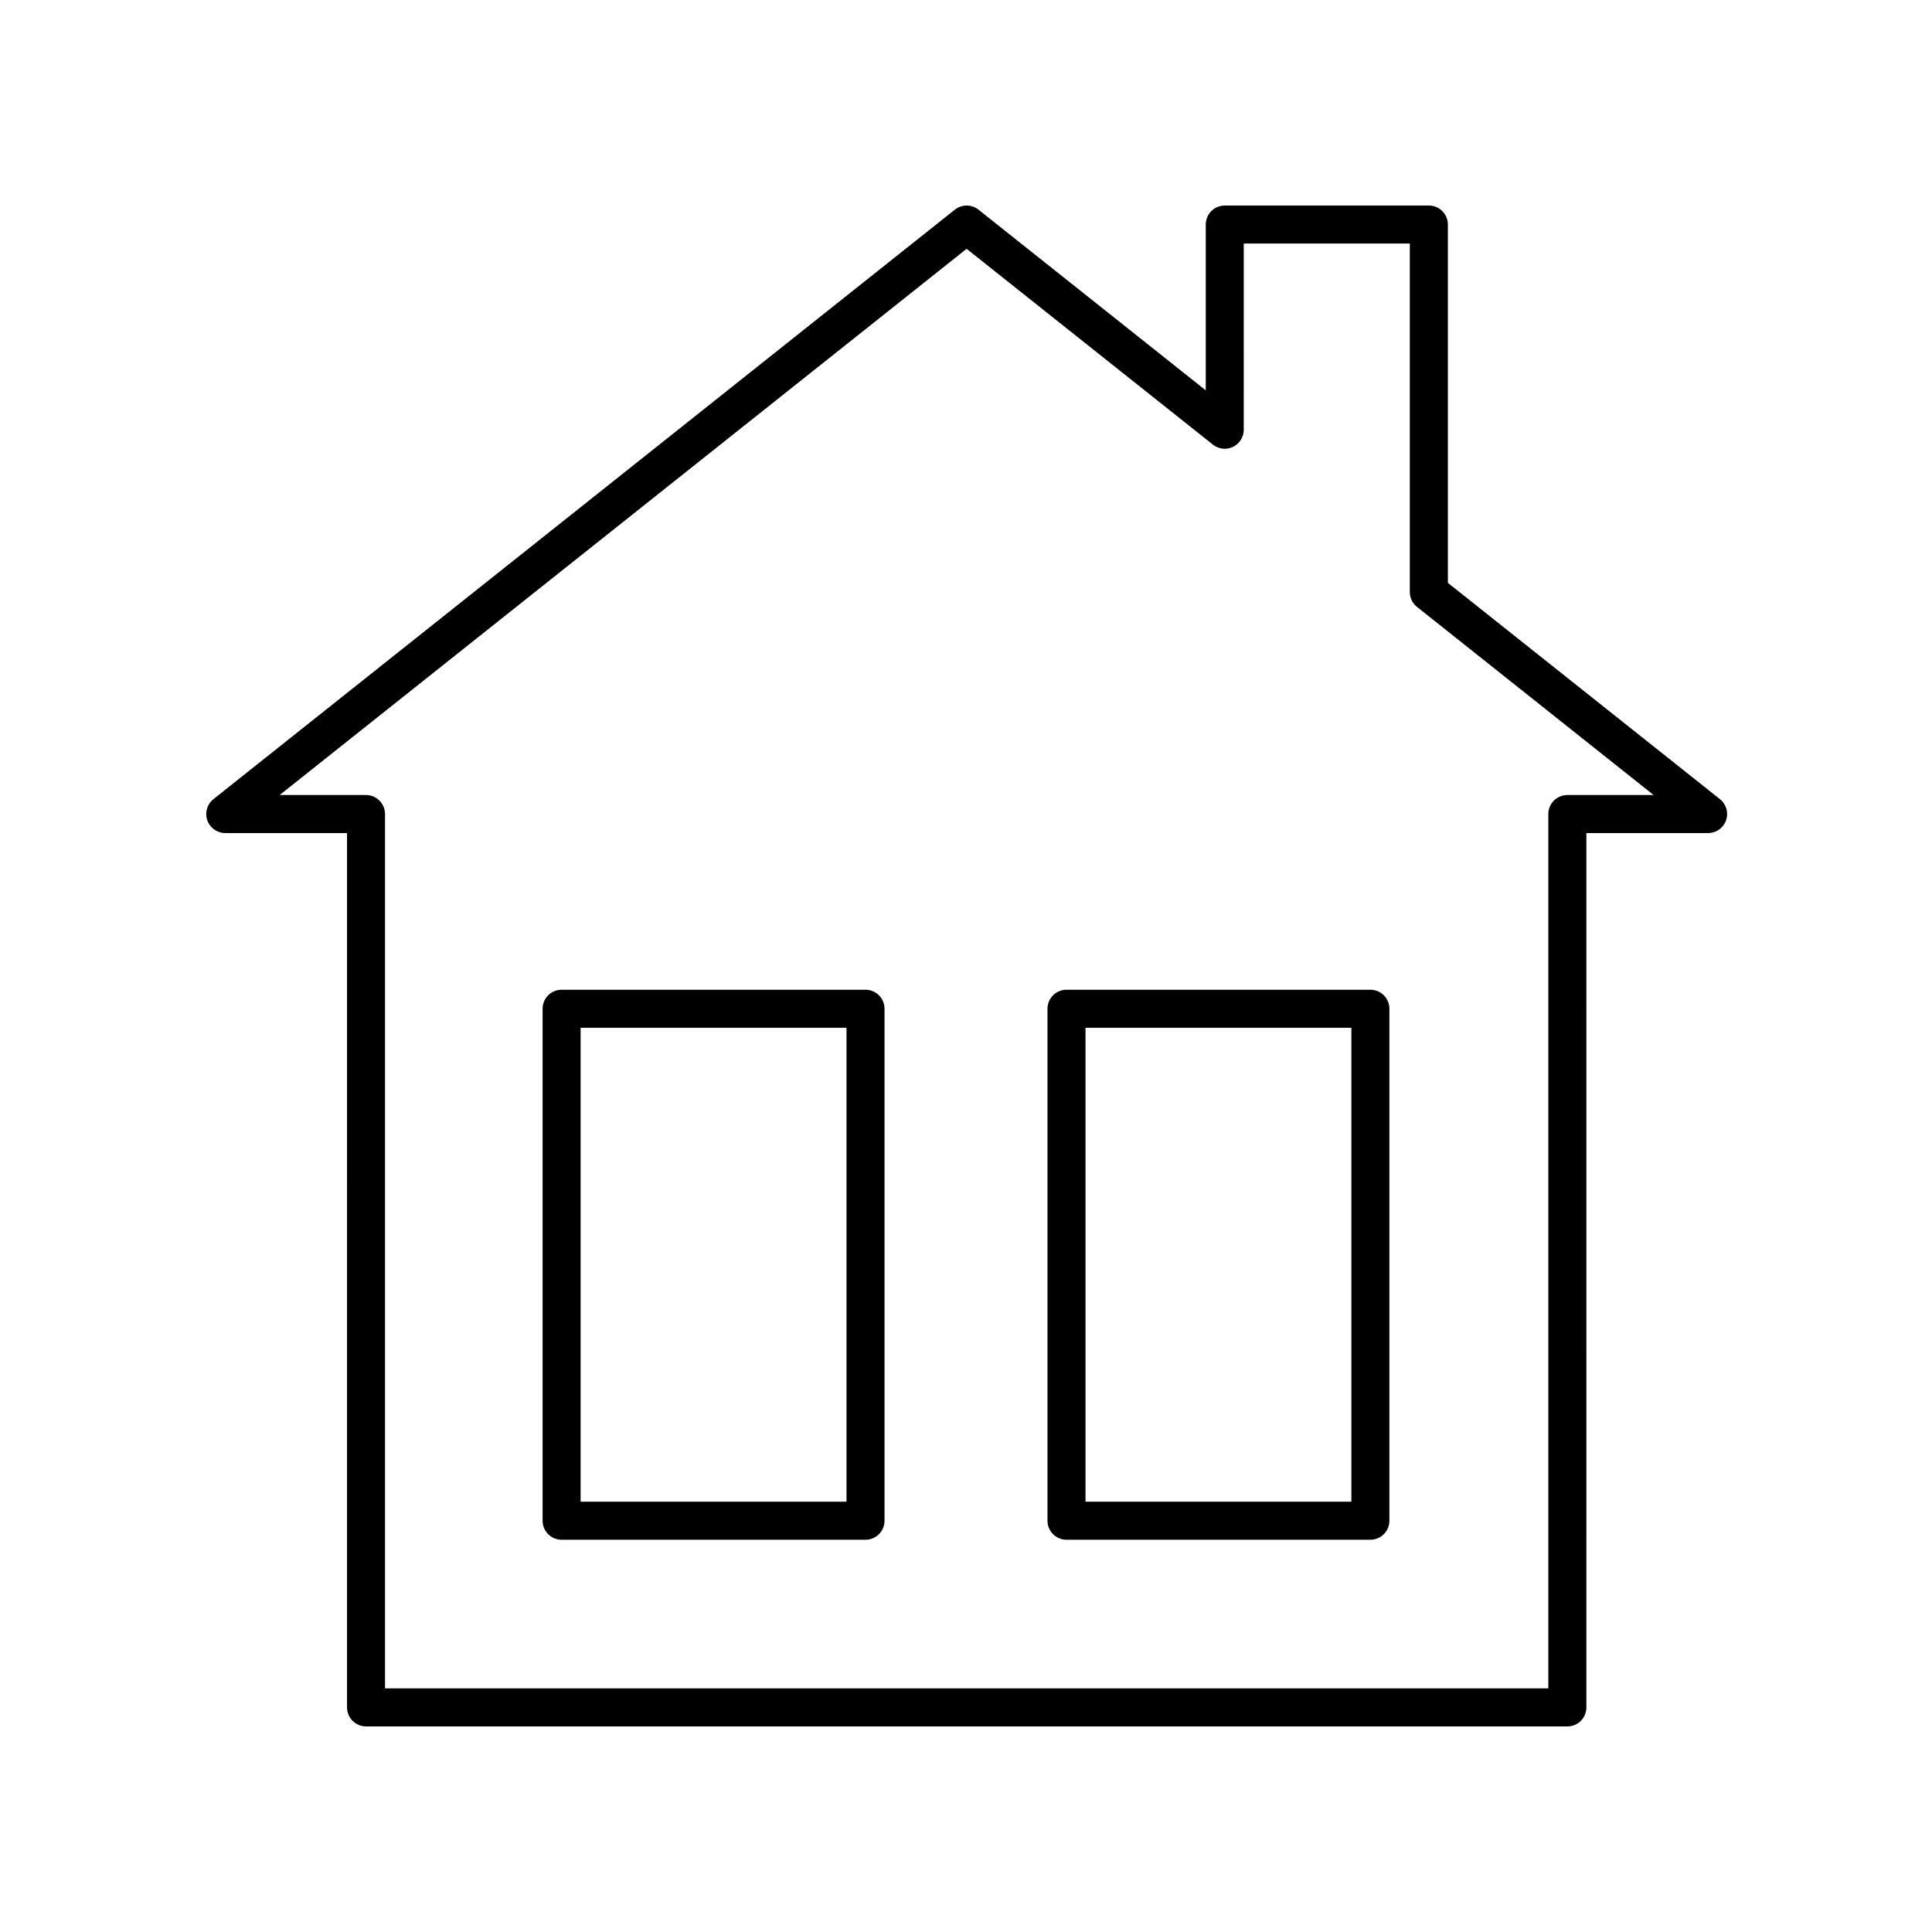 <?xml version="1.0" encoding="UTF-8"?>
<!-- Uploaded to: ICON Repo, www.iconrepo.com, Generator: ICON Repo Mixer Tools -->
<svg fill="#000000" width="800px" height="800px" version="1.1" viewBox="144 144 512 512" xmlns="http://www.w3.org/2000/svg">
 <g>
  <path d="m527.7 298.46v-94.953c0-2.781-2.254-5.039-5.039-5.039h-54.082c-2.785 0-5.039 2.254-5.039 5.039v43.941l-60.23-47.883c-1.832-1.461-4.438-1.461-6.269 0l-196.48 156.22c-1.676 1.332-2.328 3.582-1.625 5.606 0.707 2.023 2.617 3.379 4.758 3.379h32.27l0.004 231.71c0 2.781 2.254 5.039 5.039 5.039h318.36c2.785 0 5.039-2.254 5.039-5.039l-0.004-231.71h32.266c2.141 0 4.051-1.355 4.758-3.379 0.703-2.023 0.055-4.269-1.625-5.606zm31.66 56.23c-2.785 0-5.039 2.254-5.039 5.039v231.71h-308.29v-231.71c0-2.781-2.254-5.039-5.039-5.039h-22.879l182.05-144.75 65.27 51.891c1.512 1.203 3.59 1.438 5.324 0.594 1.742-0.84 2.848-2.606 2.848-4.539l0.004-49.344h44.004v92.348c0 1.535 0.699 2.988 1.902 3.945l62.707 49.855z"/>
  <path d="m373.37 406.29h-80.535c-2.785 0-5.039 2.254-5.039 5.039v135.68c0 2.781 2.254 5.039 5.039 5.039h80.535c2.785 0 5.039-2.254 5.039-5.039v-135.68c0-2.781-2.254-5.039-5.039-5.039zm-5.039 135.68h-70.461v-125.6h70.461z"/>
  <path d="m507.17 406.29h-80.539c-2.785 0-5.039 2.254-5.039 5.039v135.68c0 2.781 2.254 5.039 5.039 5.039h80.535c2.785 0 5.039-2.254 5.039-5.039v-135.68c0-2.781-2.254-5.039-5.035-5.039zm-5.039 135.68h-70.461v-125.6h70.461z"/>
 </g>
</svg>